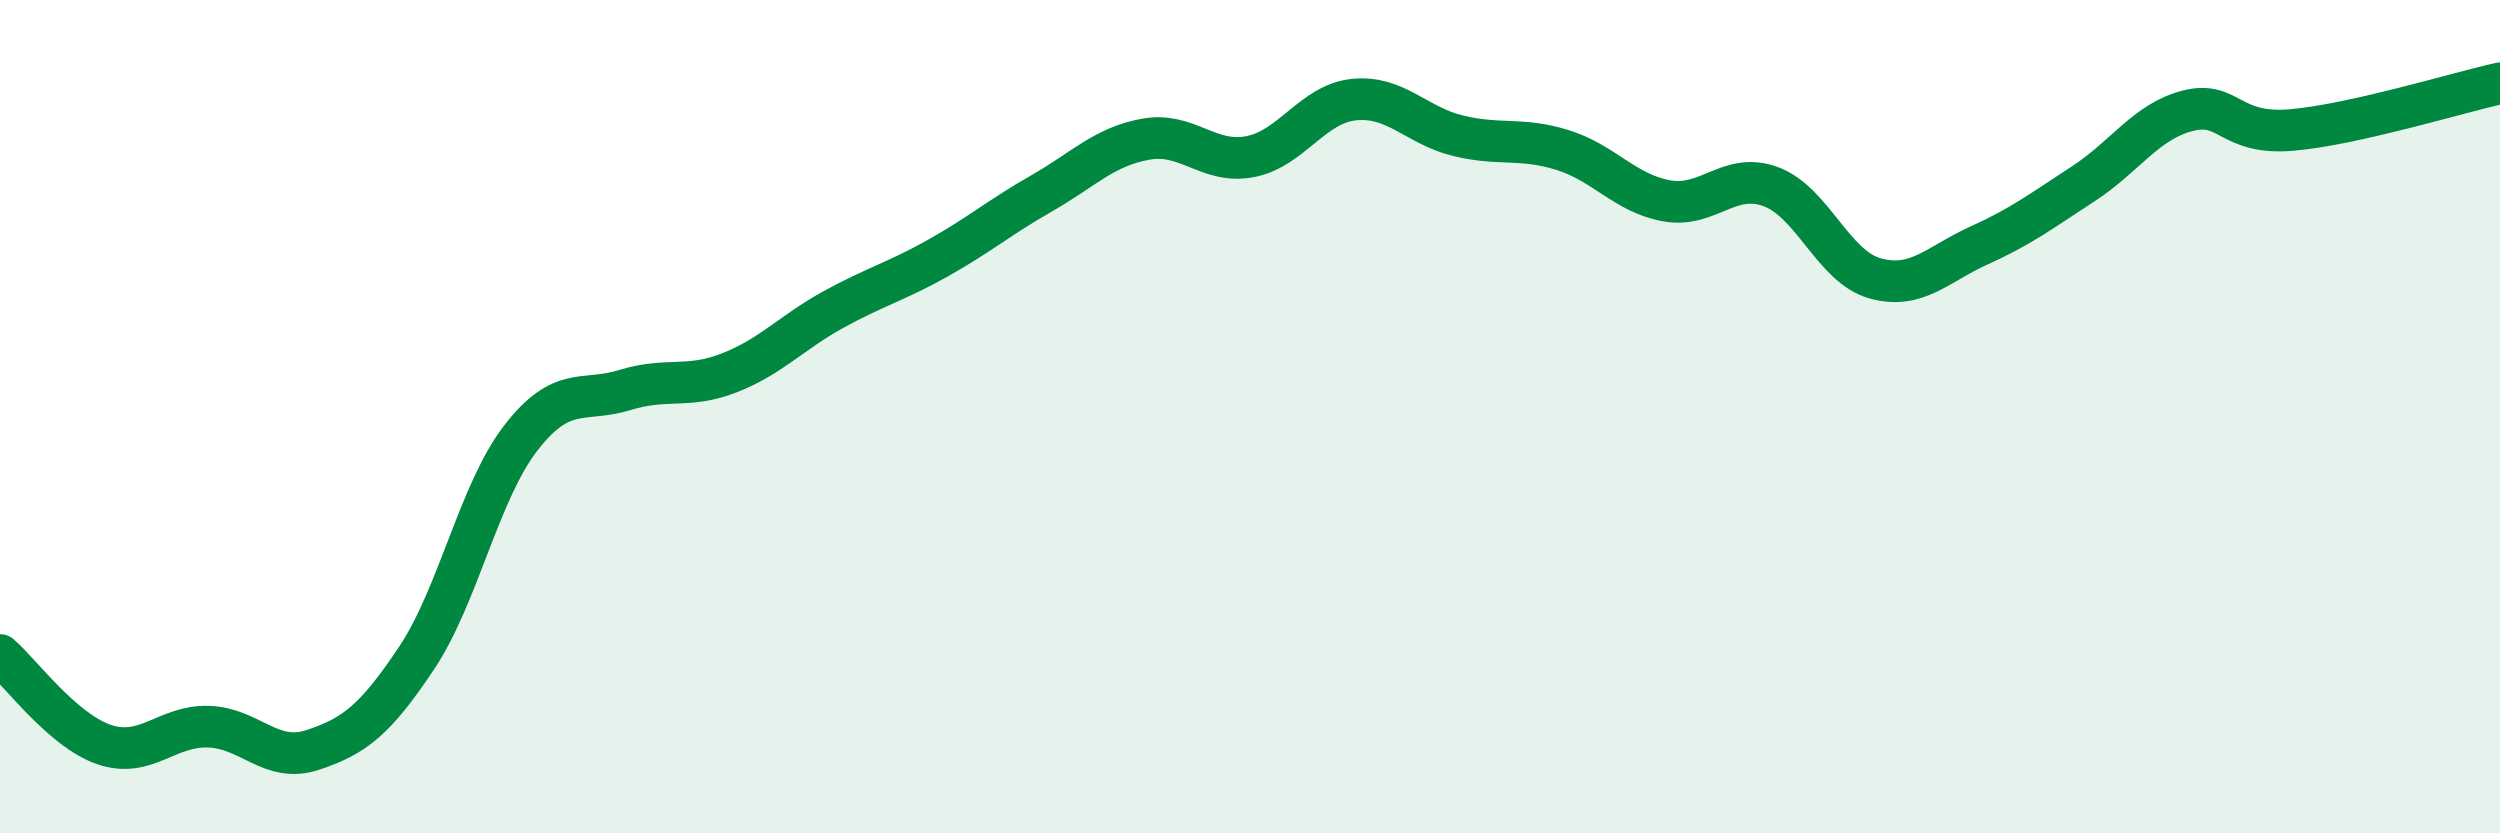 
    <svg width="60" height="20" viewBox="0 0 60 20" xmlns="http://www.w3.org/2000/svg">
      <path
        d="M 0,15.72 C 0.5,16.15 1.5,17.53 2.5,17.87 C 3.5,18.21 4,17.41 5,17.44 C 6,17.47 6.5,18.33 7.5,18 C 8.5,17.67 9,17.29 10,15.79 C 11,14.29 11.5,11.8 12.5,10.51 C 13.5,9.22 14,9.67 15,9.36 C 16,9.05 16.5,9.34 17.5,8.95 C 18.5,8.56 19,7.98 20,7.43 C 21,6.88 21.5,6.76 22.5,6.2 C 23.5,5.64 24,5.21 25,4.64 C 26,4.07 26.5,3.52 27.5,3.34 C 28.5,3.16 29,3.95 30,3.76 C 31,3.57 31.5,2.49 32.5,2.39 C 33.5,2.29 34,3.02 35,3.26 C 36,3.5 36.5,3.29 37.5,3.6 C 38.5,3.91 39,4.64 40,4.82 C 41,5 41.5,4.11 42.5,4.48 C 43.5,4.85 44,6.4 45,6.68 C 46,6.96 46.5,6.34 47.5,5.89 C 48.5,5.44 49,5.06 50,4.41 C 51,3.76 51.5,2.92 52.5,2.66 C 53.5,2.4 53.5,3.25 55,3.12 C 56.5,2.99 59,2.22 60,2L60 20L0 20Z"
        fill="#008740"
        opacity="0.1"
        stroke-linecap="round"
        stroke-linejoin="round"
      />
      <path
        d="M 0,15.72 C 0.5,16.15 1.5,17.53 2.5,17.87 C 3.5,18.21 4,17.41 5,17.44 C 6,17.47 6.5,18.33 7.5,18 C 8.5,17.67 9,17.29 10,15.79 C 11,14.29 11.5,11.8 12.5,10.51 C 13.5,9.22 14,9.67 15,9.36 C 16,9.05 16.5,9.34 17.5,8.95 C 18.5,8.56 19,7.98 20,7.43 C 21,6.88 21.5,6.76 22.5,6.2 C 23.5,5.64 24,5.21 25,4.64 C 26,4.07 26.5,3.52 27.5,3.34 C 28.5,3.16 29,3.95 30,3.76 C 31,3.57 31.5,2.49 32.5,2.39 C 33.5,2.29 34,3.02 35,3.26 C 36,3.5 36.5,3.29 37.5,3.6 C 38.5,3.91 39,4.64 40,4.82 C 41,5 41.5,4.11 42.5,4.48 C 43.5,4.85 44,6.4 45,6.68 C 46,6.96 46.5,6.34 47.5,5.89 C 48.5,5.44 49,5.06 50,4.41 C 51,3.76 51.5,2.92 52.5,2.66 C 53.5,2.4 53.5,3.25 55,3.12 C 56.5,2.99 59,2.22 60,2"
        stroke="#008740"
        stroke-width="1"
        fill="none"
        stroke-linecap="round"
        stroke-linejoin="round"
      />
    </svg>
  
